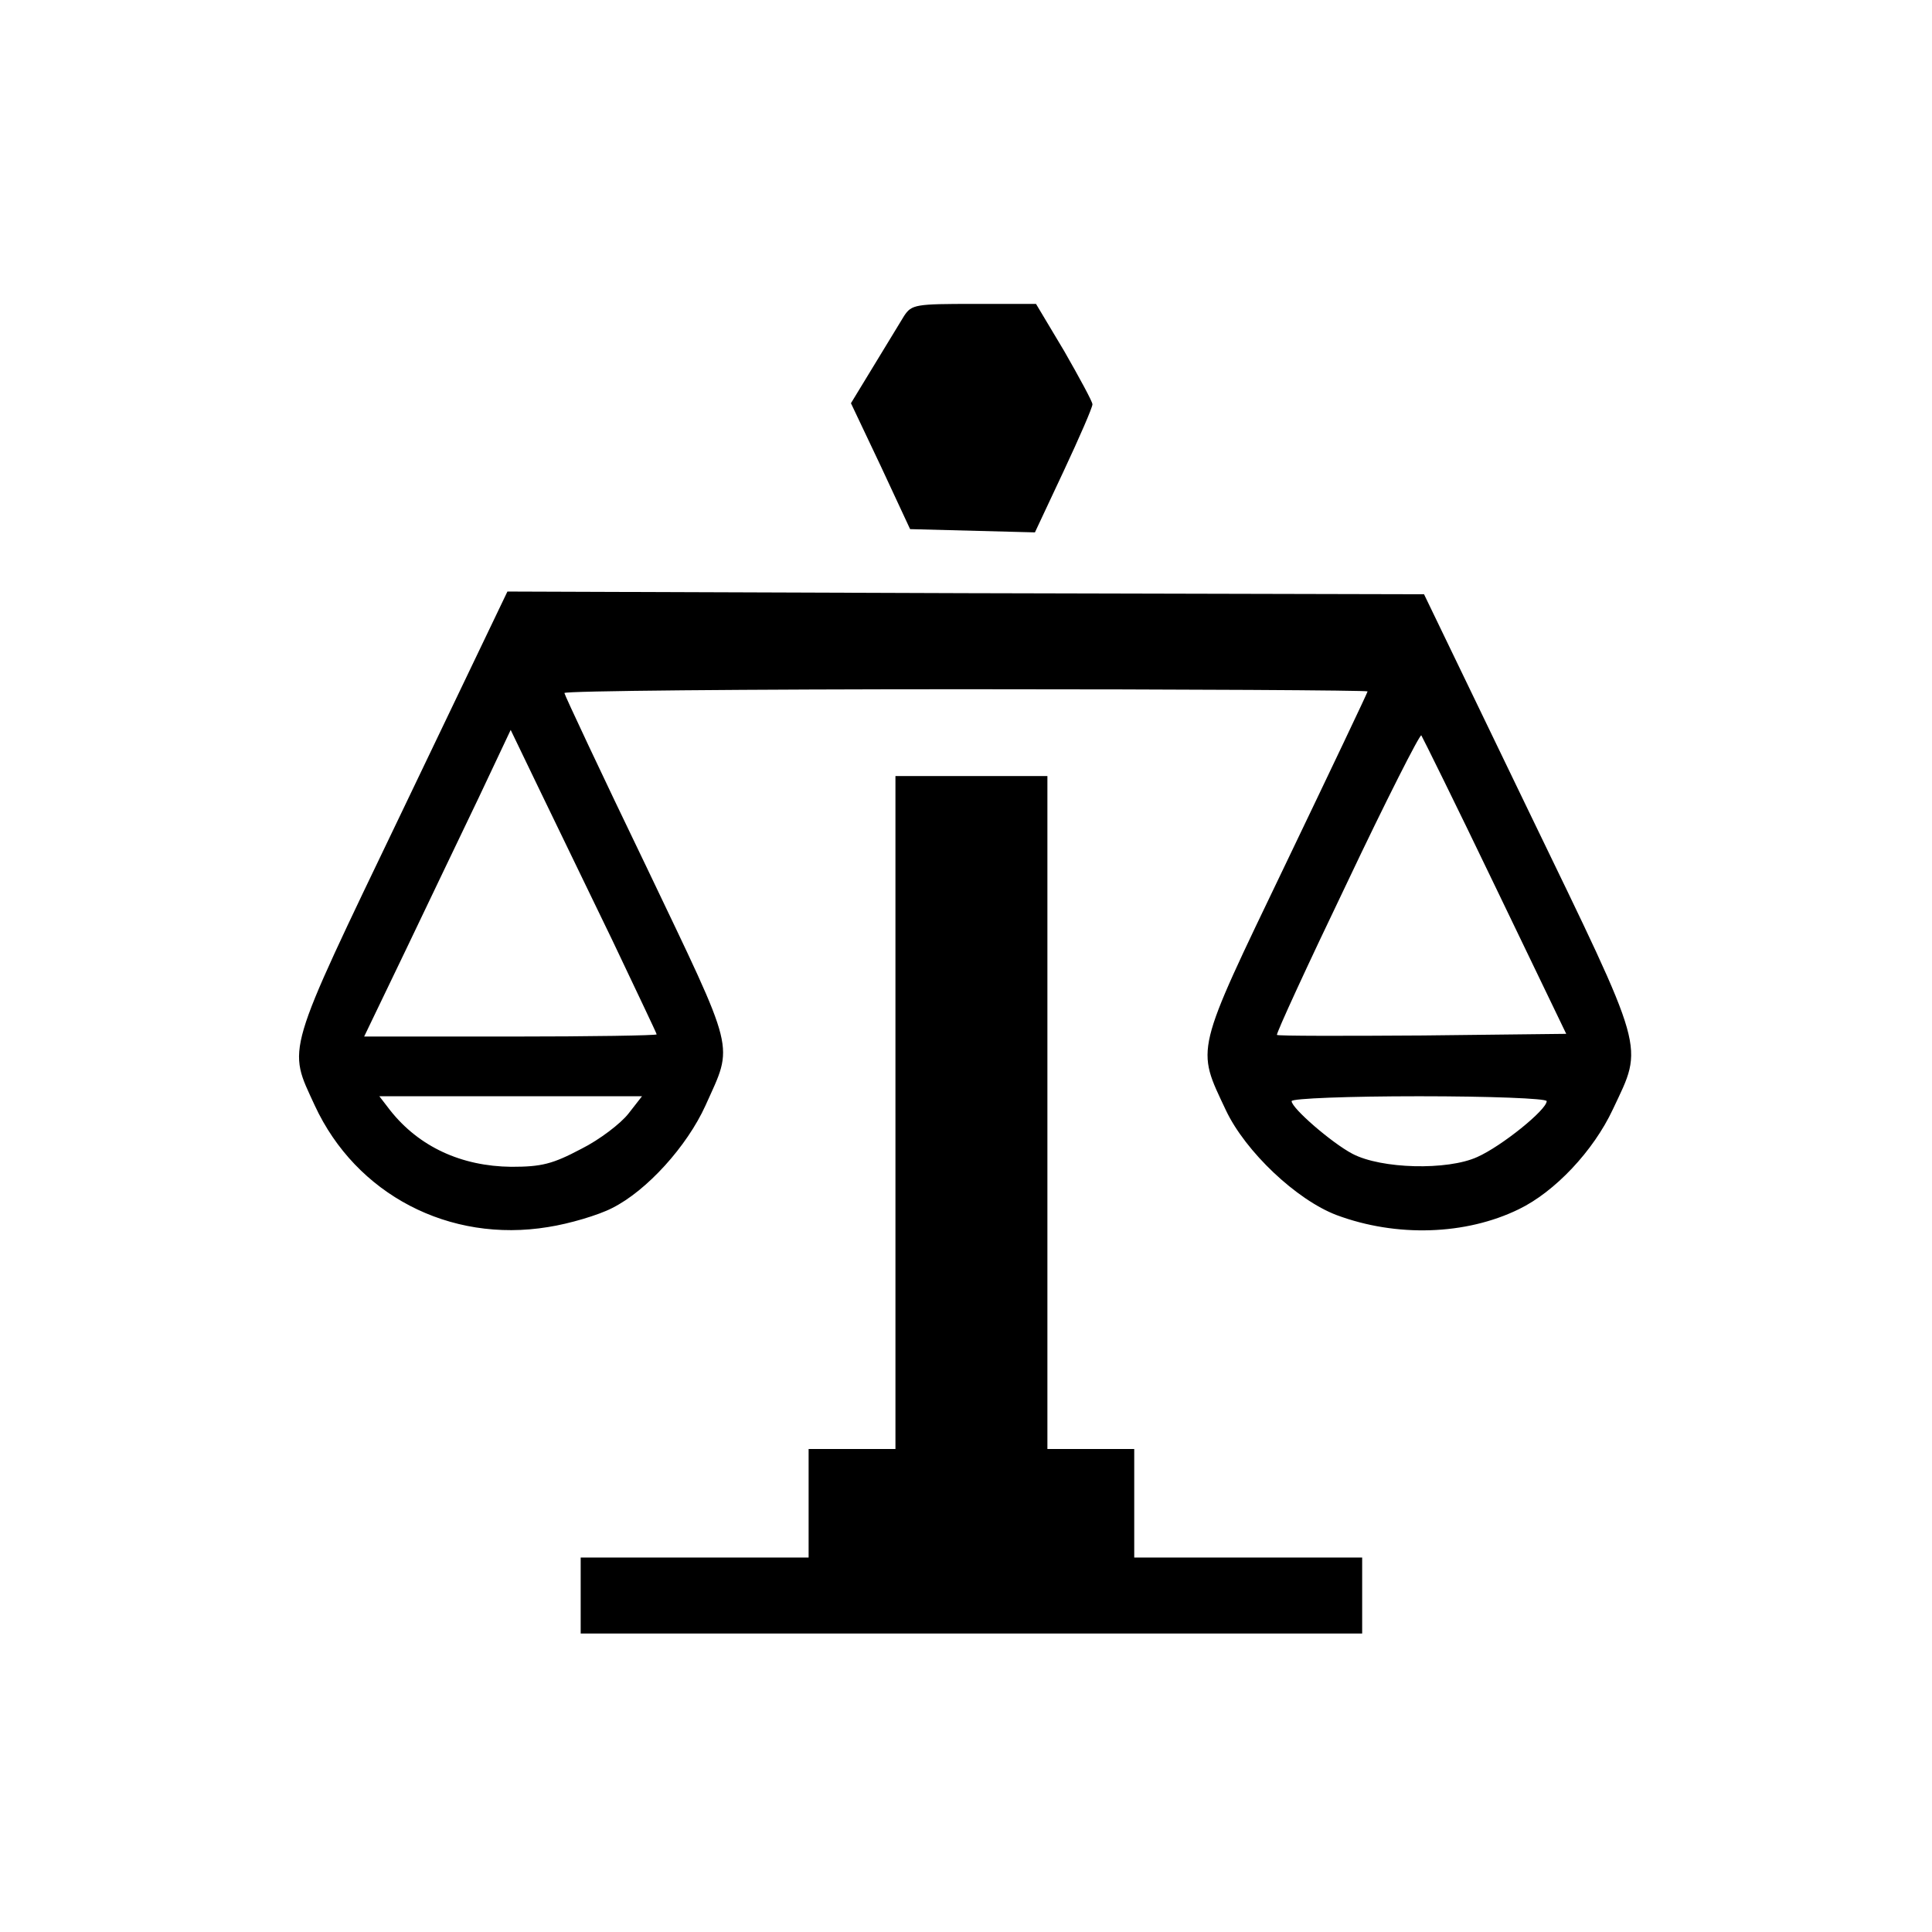 <?xml version="1.0" standalone="no"?>
<!DOCTYPE svg PUBLIC "-//W3C//DTD SVG 20010904//EN"
 "http://www.w3.org/TR/2001/REC-SVG-20010904/DTD/svg10.dtd">
<svg version="1.0" xmlns="http://www.w3.org/2000/svg"
 width="356pt" height="356pt" viewBox="0 0 356 356"
 preserveAspectRatio="xMidYMid meet">
<g transform="translate(0,356) scale(0.1,-0.1)"
fill="#000000" stroke="none">
<path d="M1666 2978 c-8 -13 -33 -54 -56 -92 l-42 -69 55 -116 54 -116 115 -3
115 -3 53 113 c29 62 53 117 53 123 0 5 -24 49 -52 98 l-52 87 -114 0 c-108 0
-115 -1 -129 -22z"/>
<path d="M740 2063 c-217 -452 -210 -431 -160 -540 76 -164 248 -254 430 -224
39 6 93 22 118 35 64 32 138 114 172 189 52 116 58 90 -109 440 -83 172 -151
317 -151 320 0 4 333 7 740 7 407 0 740 -2 740 -4 0 -2 -68 -145 -151 -318
-169 -352 -165 -337 -110 -454 36 -76 130 -165 204 -193 110 -41 238 -37 336
11 66 32 137 107 173 184 57 121 63 98 -155 549 l-193 400 -844 2 -845 3 -195
-407z m389 -237 c44 -93 81 -170 81 -172 0 -2 -121 -4 -269 -4 l-270 0 76 158
c41 86 102 213 135 282 l59 125 53 -110 c29 -60 90 -186 135 -279z m1626 101
l131 -272 -264 -3 c-146 -1 -267 -1 -269 1 -2 2 56 128 129 280 72 152 134
274 137 272 2 -3 64 -128 136 -278z m-1597 -419 c-14 -18 -53 -48 -87 -65 -53
-28 -73 -33 -129 -33 -92 1 -170 37 -223 104 l-20 26 242 0 242 0 -25 -32z
m1692 23 c0 -16 -83 -83 -128 -103 -55 -25 -177 -22 -230 6 -38 20 -112 84
-112 97 0 5 106 9 235 9 129 0 235 -4 235 -9z"/>
<path d="M1650 1510 l0 -620 -80 0 -80 0 0 -100 0 -100 -210 0 -210 0 0 -70 0
-70 720 0 720 0 0 70 0 70 -210 0 -210 0 0 100 0 100 -80 0 -80 0 0 620 0 620
-140 0 -140 0 0 -620z"/>
</g>
</svg>
